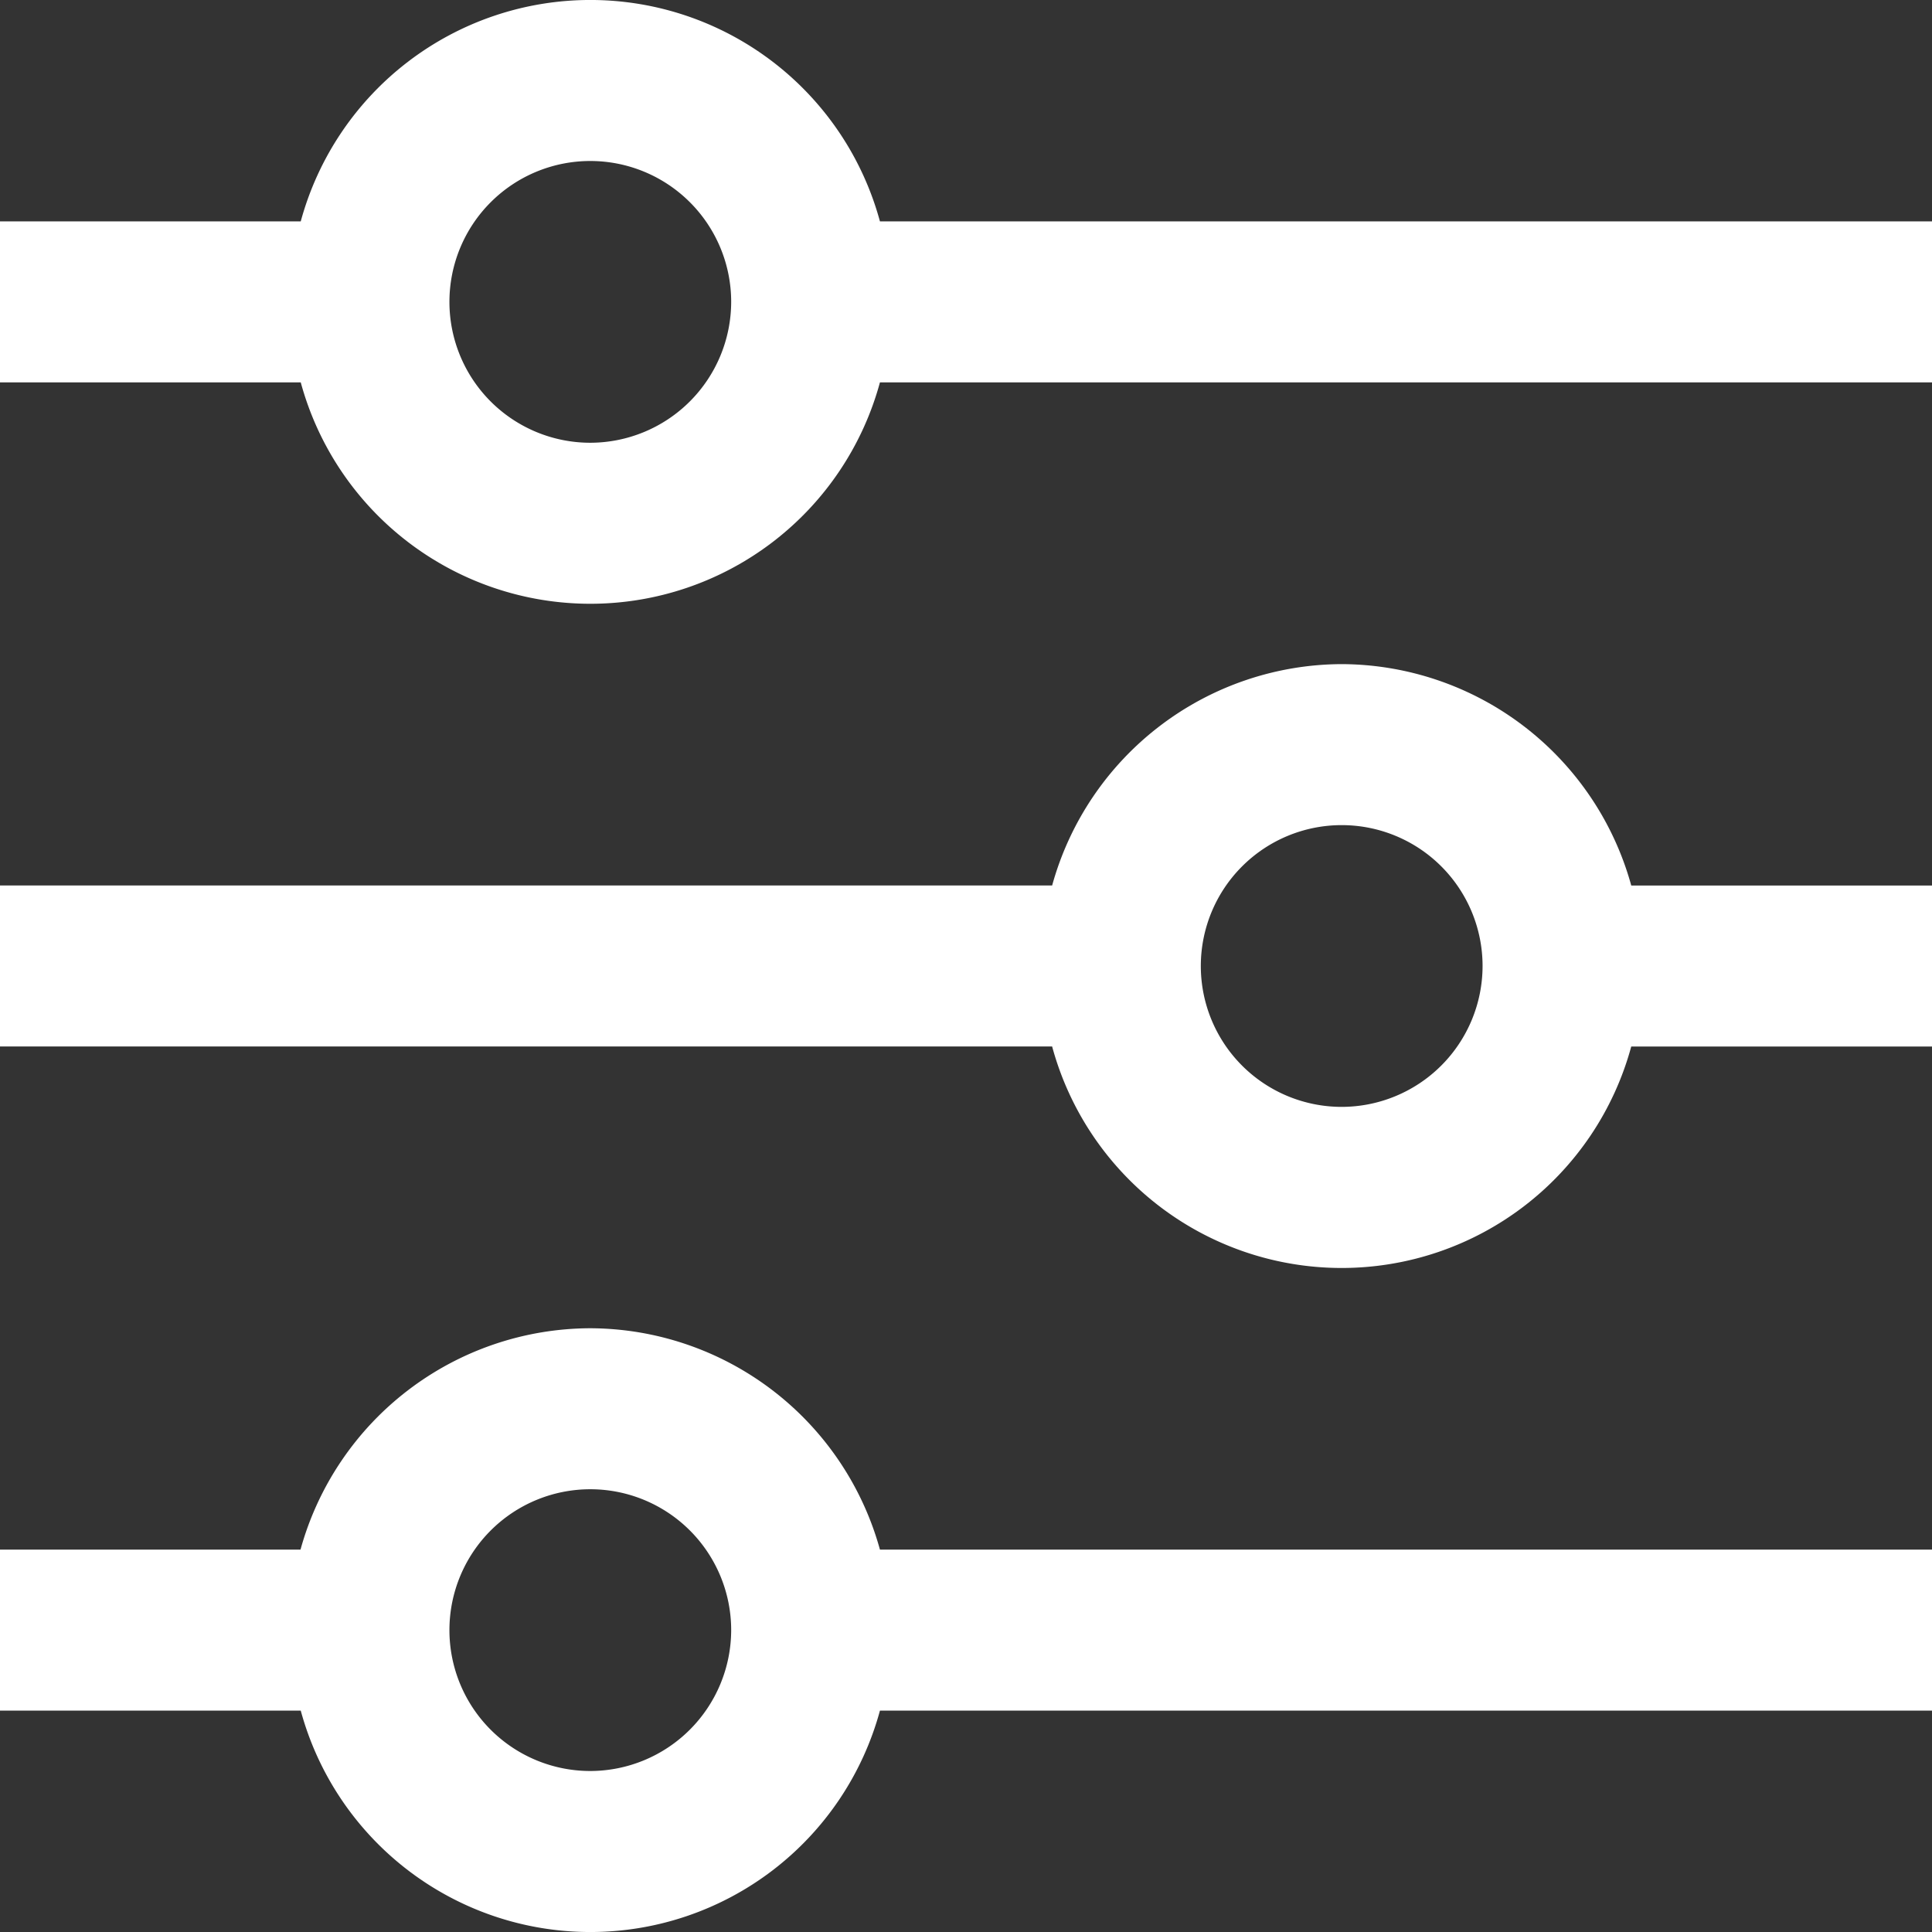 <svg xmlns="http://www.w3.org/2000/svg" xmlns:xlink="http://www.w3.org/1999/xlink" width="512" height="512" x="0" y="0" viewBox="0 0 24 24" style="enable-background:new 0 0 512 512" xml:space="preserve" class=""><rect x="0" y="0" width="24" height="24" fill="#333333" stroke="none"/><g><g data-name="01 align center"><path d="M10.931 2.75a3.728 3.728 0 0 0-7.195 0H0v2h3.736a3.728 3.728 0 0 0 7.195 0H24v-2ZM7.333 5.5a1.75 1.75 0 1 1 1.75-1.75 1.753 1.753 0 0 1-1.75 1.75ZM16.667 8.25A3.745 3.745 0 0 0 13.07 11H0v2h13.07a3.727 3.727 0 0 0 7.194 0H24v-2h-3.736a3.745 3.745 0 0 0-3.597-2.75Zm0 5.5a1.75 1.75 0 1 1 1.75-1.75 1.752 1.752 0 0 1-1.75 1.75ZM7.333 16.5a3.745 3.745 0 0 0-3.6 2.75H0v2h3.736a3.728 3.728 0 0 0 7.195 0H24v-2H10.931a3.745 3.745 0 0 0-3.598-2.75Zm0 5.5a1.75 1.75 0 1 1 1.75-1.75A1.753 1.753 0 0 1 7.333 22Z" fill="#ffffff" opacity="1" data-original="#000000" class=""></path></g></g></svg>